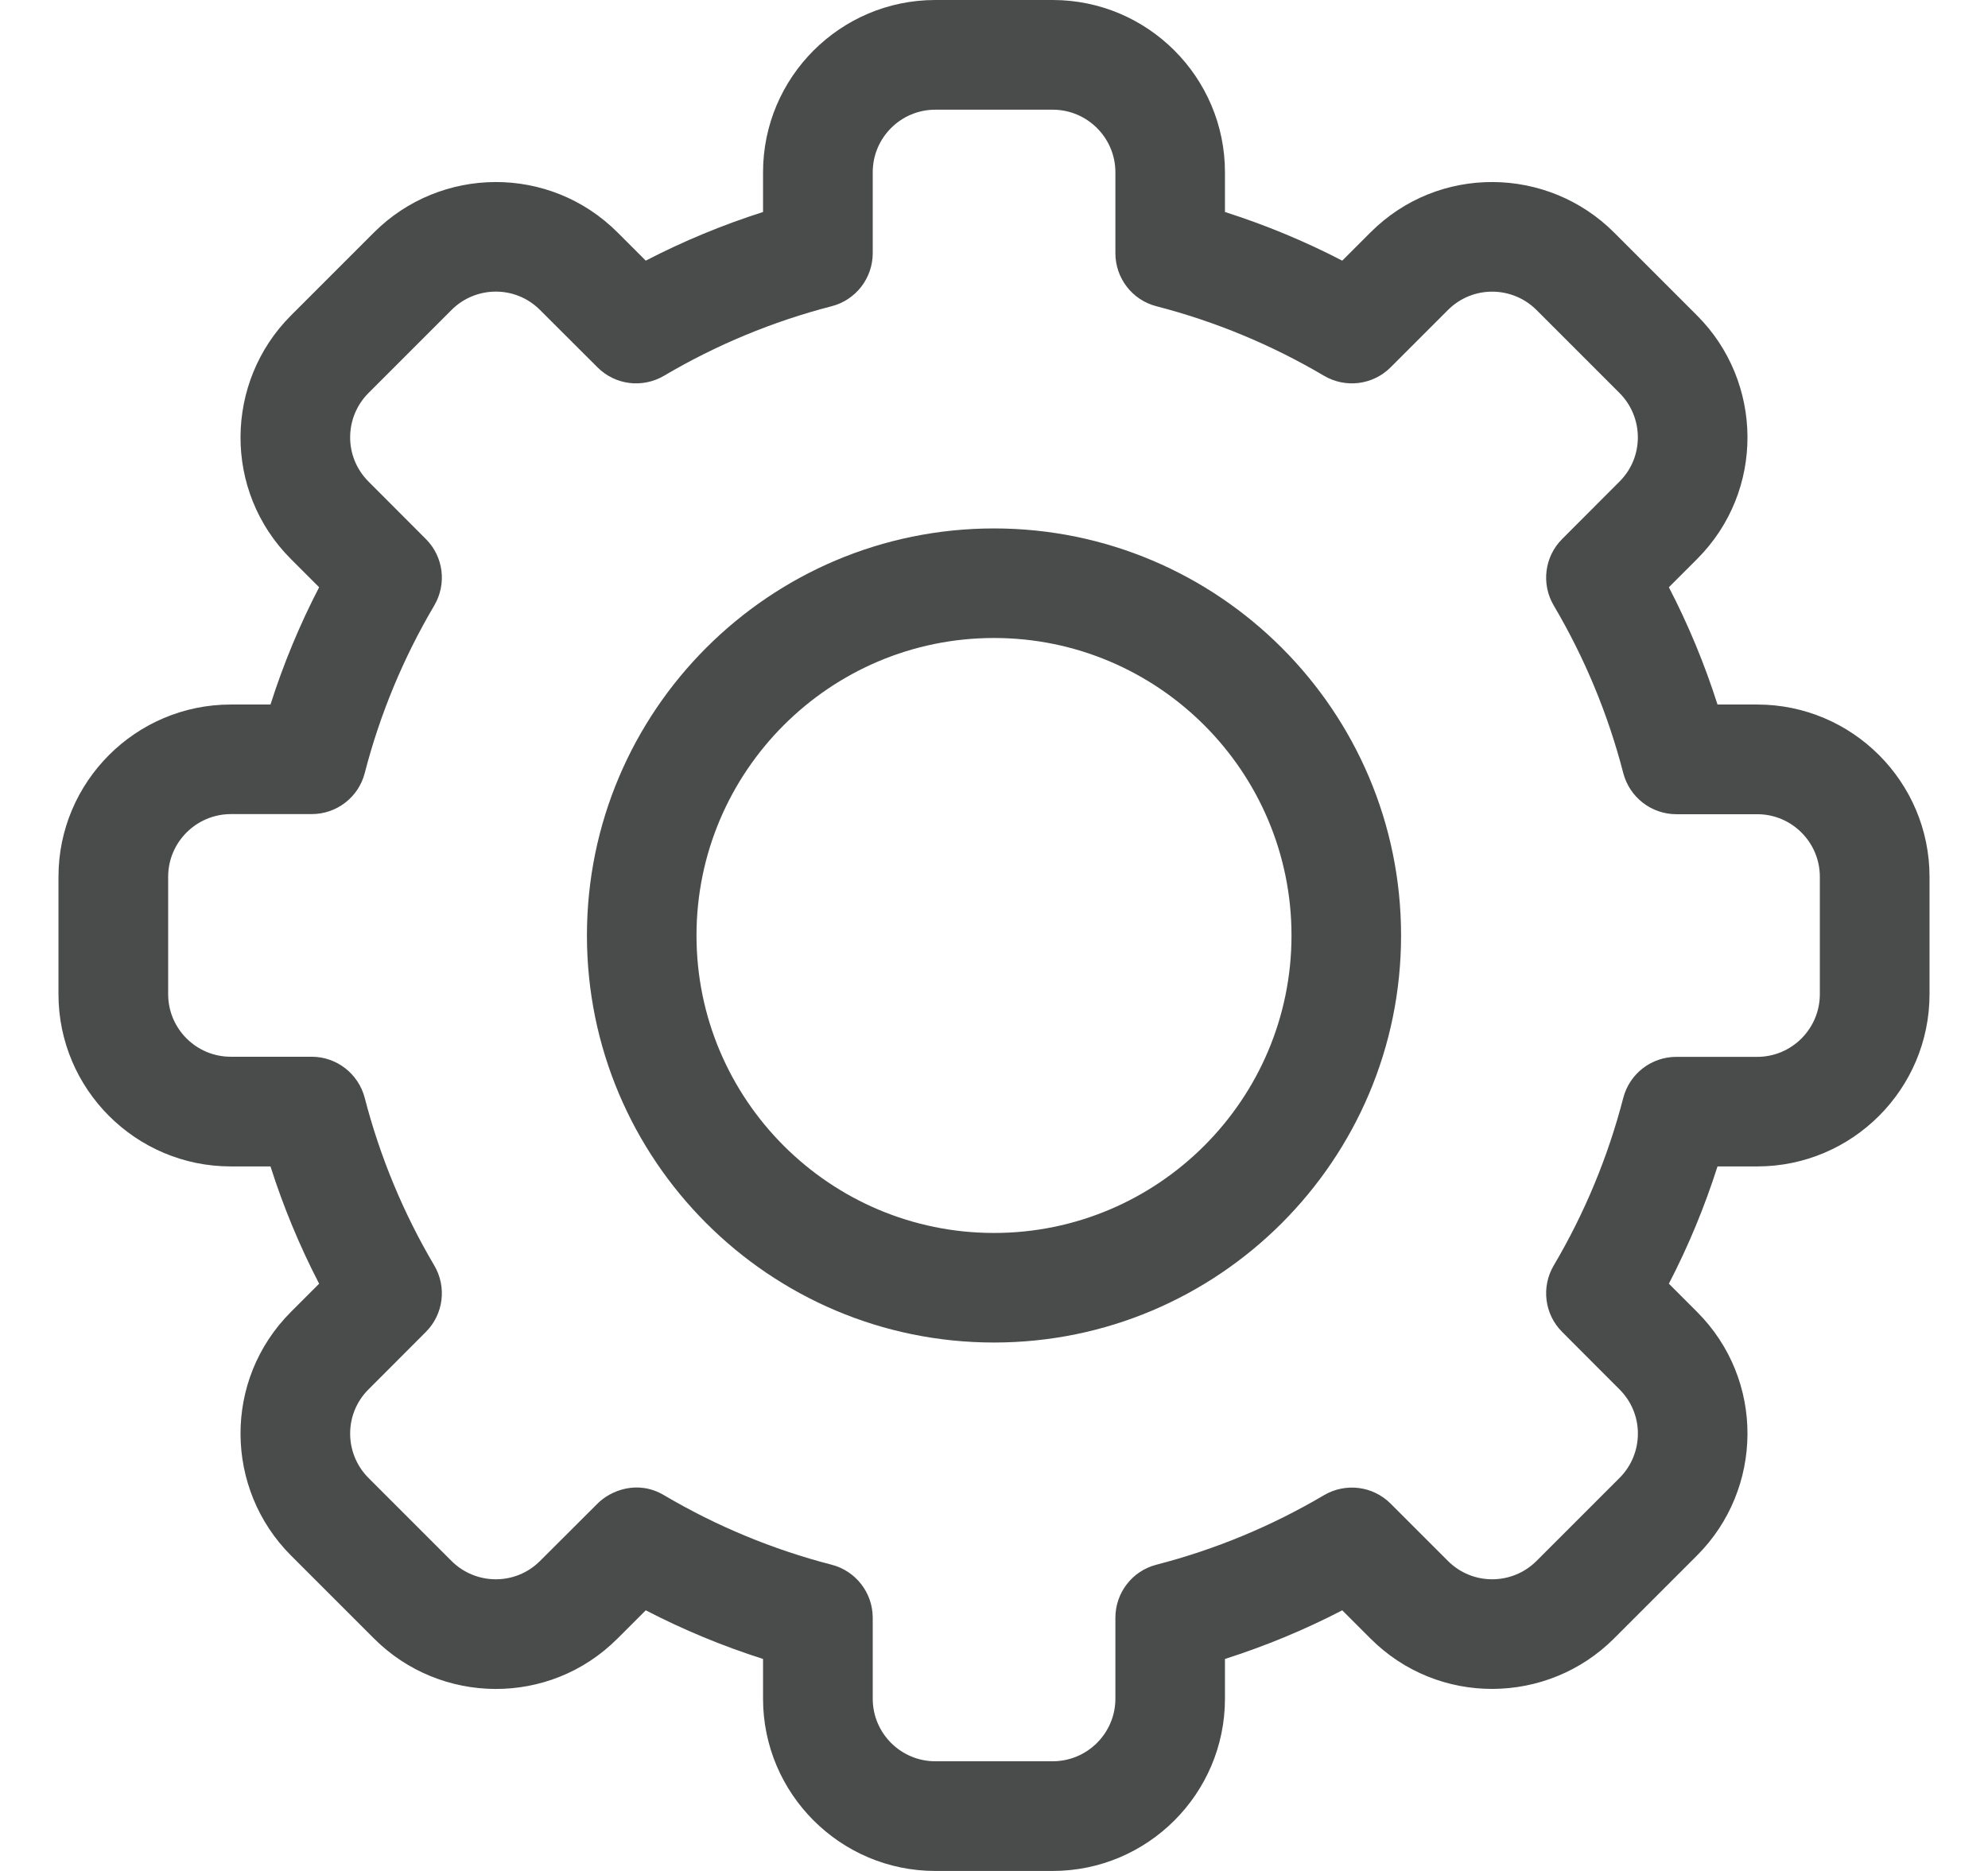 <svg width="17" height="16" viewBox="0 0 17 16" fill="none" xmlns="http://www.w3.org/2000/svg"><path fill-rule="evenodd" clip-rule="evenodd" d="M10.475 1.473C10.475 0.661 9.814 0 9.002 0H7.998C7.186 0 6.525 0.661 6.525 1.473V1.813C6.18 1.923 5.844 2.062 5.522 2.229L5.281 1.988C4.699 1.406 3.766 1.42 3.198 1.988L2.488 2.698C1.921 3.265 1.905 4.199 2.488 4.781L2.729 5.022C2.562 5.344 2.423 5.68 2.313 6.025H1.973C1.161 6.025 0.5 6.686 0.5 7.498V8.502C0.5 9.314 1.161 9.975 1.973 9.975H2.313C2.423 10.32 2.562 10.656 2.729 10.978L2.488 11.219C1.905 11.802 1.921 12.735 2.488 13.302L3.198 14.012C3.764 14.579 4.698 14.596 5.281 14.012L5.522 13.771C5.844 13.938 6.18 14.077 6.525 14.187V14.527C6.525 15.339 7.186 16 7.998 16H9.002C9.814 16 10.475 15.339 10.475 14.527V14.187C10.82 14.077 11.156 13.938 11.478 13.771L11.719 14.012C12.3 14.594 13.234 14.58 13.802 14.012L14.512 13.302C15.079 12.735 15.095 11.802 14.512 11.219L14.271 10.978C14.438 10.656 14.577 10.32 14.687 9.975H15.027C15.839 9.975 16.5 9.314 16.5 8.502V7.498C16.5 6.686 15.839 6.025 15.027 6.025H14.687C14.577 5.68 14.438 5.344 14.271 5.022L14.512 4.781C15.095 4.198 15.079 3.265 14.512 2.698L13.802 1.988C13.236 1.422 12.302 1.404 11.719 1.988L11.478 2.229C11.156 2.062 10.82 1.923 10.475 1.813V1.473ZM7.998 0.938H9.002C9.297 0.938 9.538 1.178 9.538 1.473V2.165C9.538 2.379 9.682 2.566 9.889 2.619C10.392 2.749 10.874 2.949 11.321 3.213C11.506 3.322 11.74 3.293 11.892 3.141L12.382 2.651C12.594 2.439 12.933 2.445 13.139 2.651L13.849 3.361C14.055 3.567 14.061 3.907 13.849 4.118L13.359 4.609C13.207 4.76 13.178 4.995 13.287 5.179C13.551 5.626 13.751 6.108 13.881 6.611C13.935 6.818 14.121 6.963 14.335 6.963H15.027C15.322 6.963 15.562 7.203 15.562 7.498V8.502C15.562 8.797 15.322 9.038 15.027 9.038H14.335C14.121 9.038 13.935 9.182 13.881 9.389C13.751 9.892 13.551 10.374 13.287 10.821C13.178 11.005 13.207 11.24 13.359 11.391L13.849 11.882C14.062 12.094 14.055 12.434 13.849 12.639L13.139 13.349C12.932 13.556 12.593 13.56 12.382 13.349L11.892 12.859C11.74 12.707 11.506 12.678 11.321 12.787C10.874 13.051 10.392 13.251 9.889 13.381C9.682 13.434 9.538 13.621 9.538 13.835V14.527C9.538 14.822 9.297 15.062 9.002 15.062H7.998C7.703 15.062 7.463 14.822 7.463 14.527V13.835C7.463 13.621 7.318 13.434 7.111 13.381C6.608 13.251 6.126 13.051 5.679 12.787C5.452 12.652 5.22 12.747 5.109 12.859L4.618 13.349C4.406 13.561 4.067 13.555 3.861 13.349L3.151 12.639C2.945 12.433 2.939 12.093 3.151 11.882L3.641 11.391C3.793 11.24 3.822 11.005 3.713 10.821C3.449 10.374 3.249 9.892 3.119 9.389C3.065 9.182 2.879 9.037 2.665 9.037H1.973C1.678 9.037 1.438 8.797 1.438 8.502V7.498C1.438 7.203 1.678 6.963 1.973 6.962H2.665C2.879 6.962 3.066 6.818 3.119 6.611C3.249 6.108 3.449 5.626 3.713 5.179C3.822 4.994 3.793 4.76 3.641 4.609L3.151 4.118C2.939 3.906 2.945 3.567 3.151 3.361L3.861 2.651C4.067 2.444 4.407 2.439 4.618 2.651L5.109 3.141C5.26 3.293 5.494 3.322 5.679 3.213C6.126 2.949 6.608 2.749 7.111 2.619C7.318 2.566 7.463 2.379 7.463 2.165V1.473C7.463 1.178 7.703 0.938 7.998 0.938ZM8.5 4.519C10.42 4.519 11.981 6.08 11.981 8C11.981 9.92 10.42 11.481 8.5 11.481C6.58 11.481 5.019 9.92 5.019 8C5.019 6.08 6.58 4.519 8.5 4.519ZM5.956 8C5.956 6.597 7.097 5.456 8.5 5.456C9.903 5.456 11.044 6.597 11.044 8C11.044 9.403 9.903 10.544 8.5 10.544C7.097 10.544 5.956 9.403 5.956 8Z" fill="#4A4C4C"/></svg>